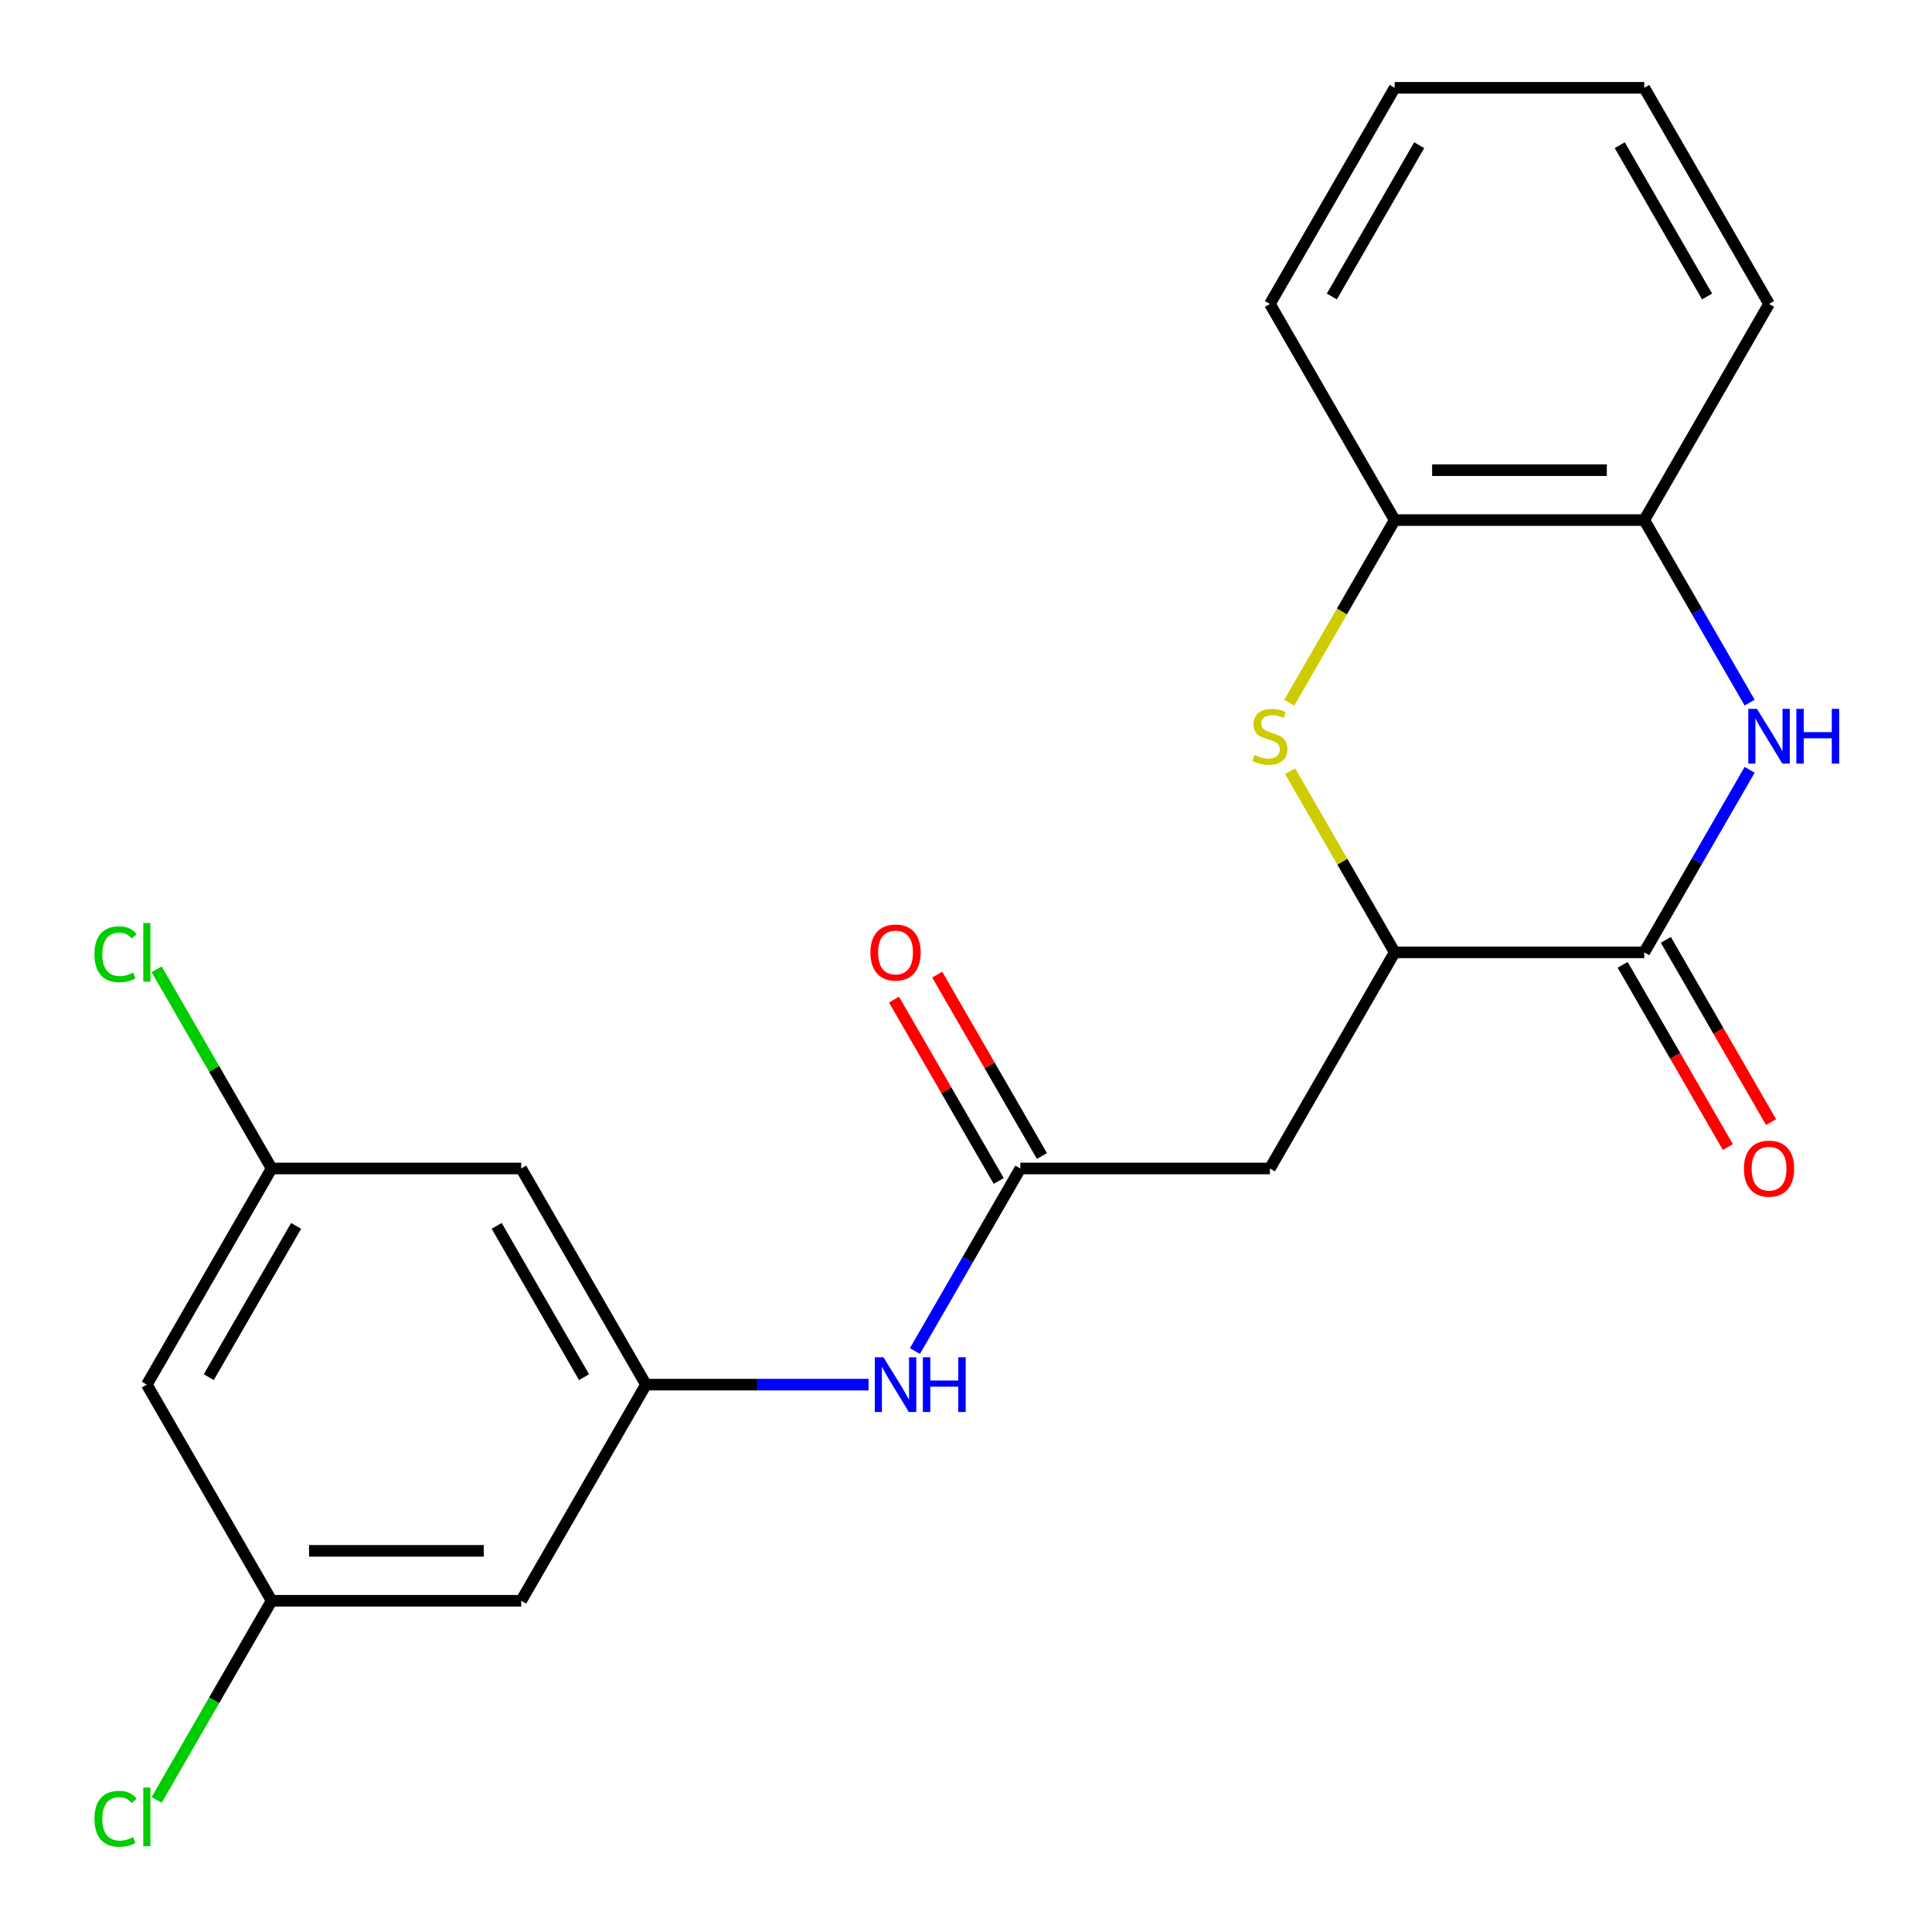 <?xml version='1.0' encoding='iso-8859-1'?>
<svg version='1.1' baseProfile='full'
              xmlns='http://www.w3.org/2000/svg'
                      xmlns:rdkit='http://www.rdkit.org/xml'
                      xmlns:xlink='http://www.w3.org/1999/xlink'
                  xml:space='preserve'
width='1000px' height='1000px' viewBox='0 0 1000 1000'>
<!-- END OF HEADER -->
<rect style='opacity:1.0;fill:#FFFFFF;stroke:none' width='1000' height='1000' x='0' y='0'> </rect>
<path class='bond-0' d='M 905.615,398.457 L 878.34,445.697' style='fill:none;fill-rule:evenodd;stroke:#0000FF;stroke-width:6px;stroke-linecap:butt;stroke-linejoin:miter;stroke-opacity:1' />
<path class='bond-0' d='M 878.34,445.697 L 851.066,492.938' style='fill:none;fill-rule:evenodd;stroke:#000000;stroke-width:6px;stroke-linecap:butt;stroke-linejoin:miter;stroke-opacity:1' />
<path class='bond-5' d='M 905.615,363.678 L 878.34,316.437' style='fill:none;fill-rule:evenodd;stroke:#0000FF;stroke-width:6px;stroke-linecap:butt;stroke-linejoin:miter;stroke-opacity:1' />
<path class='bond-5' d='M 878.34,316.437 L 851.066,269.196' style='fill:none;fill-rule:evenodd;stroke:#000000;stroke-width:6px;stroke-linecap:butt;stroke-linejoin:miter;stroke-opacity:1' />
<path class='bond-2' d='M 851.066,492.938 L 721.889,492.938' style='fill:none;fill-rule:evenodd;stroke:#000000;stroke-width:6px;stroke-linecap:butt;stroke-linejoin:miter;stroke-opacity:1' />
<path class='bond-11' d='M 839.879,499.397 L 867.107,546.558' style='fill:none;fill-rule:evenodd;stroke:#000000;stroke-width:6px;stroke-linecap:butt;stroke-linejoin:miter;stroke-opacity:1' />
<path class='bond-11' d='M 867.107,546.558 L 894.335,593.718' style='fill:none;fill-rule:evenodd;stroke:#FF0000;stroke-width:6px;stroke-linecap:butt;stroke-linejoin:miter;stroke-opacity:1' />
<path class='bond-11' d='M 862.253,486.479 L 889.481,533.64' style='fill:none;fill-rule:evenodd;stroke:#000000;stroke-width:6px;stroke-linecap:butt;stroke-linejoin:miter;stroke-opacity:1' />
<path class='bond-11' d='M 889.481,533.64 L 916.71,580.801' style='fill:none;fill-rule:evenodd;stroke:#FF0000;stroke-width:6px;stroke-linecap:butt;stroke-linejoin:miter;stroke-opacity:1' />
<path class='bond-1' d='M 667.317,363.718 L 694.603,316.457' style='fill:none;fill-rule:evenodd;stroke:#CCCC00;stroke-width:6px;stroke-linecap:butt;stroke-linejoin:miter;stroke-opacity:1' />
<path class='bond-1' d='M 694.603,316.457 L 721.889,269.196' style='fill:none;fill-rule:evenodd;stroke:#000000;stroke-width:6px;stroke-linecap:butt;stroke-linejoin:miter;stroke-opacity:1' />
<path class='bond-22' d='M 667.755,399.177 L 694.822,446.057' style='fill:none;fill-rule:evenodd;stroke:#CCCC00;stroke-width:6px;stroke-linecap:butt;stroke-linejoin:miter;stroke-opacity:1' />
<path class='bond-22' d='M 694.822,446.057 L 721.889,492.938' style='fill:none;fill-rule:evenodd;stroke:#000000;stroke-width:6px;stroke-linecap:butt;stroke-linejoin:miter;stroke-opacity:1' />
<path class='bond-3' d='M 721.889,492.938 L 657.3,604.809' style='fill:none;fill-rule:evenodd;stroke:#000000;stroke-width:6px;stroke-linecap:butt;stroke-linejoin:miter;stroke-opacity:1' />
<path class='bond-4' d='M 657.3,604.809 L 528.123,604.809' style='fill:none;fill-rule:evenodd;stroke:#000000;stroke-width:6px;stroke-linecap:butt;stroke-linejoin:miter;stroke-opacity:1' />
<path class='bond-8' d='M 528.123,604.809 L 500.848,652.05' style='fill:none;fill-rule:evenodd;stroke:#000000;stroke-width:6px;stroke-linecap:butt;stroke-linejoin:miter;stroke-opacity:1' />
<path class='bond-8' d='M 500.848,652.05 L 473.574,699.29' style='fill:none;fill-rule:evenodd;stroke:#0000FF;stroke-width:6px;stroke-linecap:butt;stroke-linejoin:miter;stroke-opacity:1' />
<path class='bond-15' d='M 539.31,598.35 L 512.208,551.409' style='fill:none;fill-rule:evenodd;stroke:#000000;stroke-width:6px;stroke-linecap:butt;stroke-linejoin:miter;stroke-opacity:1' />
<path class='bond-15' d='M 512.208,551.409 L 485.107,504.469' style='fill:none;fill-rule:evenodd;stroke:#FF0000;stroke-width:6px;stroke-linecap:butt;stroke-linejoin:miter;stroke-opacity:1' />
<path class='bond-15' d='M 516.936,611.268 L 489.834,564.327' style='fill:none;fill-rule:evenodd;stroke:#000000;stroke-width:6px;stroke-linecap:butt;stroke-linejoin:miter;stroke-opacity:1' />
<path class='bond-15' d='M 489.834,564.327 L 462.733,517.386' style='fill:none;fill-rule:evenodd;stroke:#FF0000;stroke-width:6px;stroke-linecap:butt;stroke-linejoin:miter;stroke-opacity:1' />
<path class='bond-6' d='M 851.066,269.196 L 721.889,269.196' style='fill:none;fill-rule:evenodd;stroke:#000000;stroke-width:6px;stroke-linecap:butt;stroke-linejoin:miter;stroke-opacity:1' />
<path class='bond-6' d='M 831.689,243.361 L 741.265,243.361' style='fill:none;fill-rule:evenodd;stroke:#000000;stroke-width:6px;stroke-linecap:butt;stroke-linejoin:miter;stroke-opacity:1' />
<path class='bond-18' d='M 851.066,269.196 L 915.655,157.325' style='fill:none;fill-rule:evenodd;stroke:#000000;stroke-width:6px;stroke-linecap:butt;stroke-linejoin:miter;stroke-opacity:1' />
<path class='bond-19' d='M 721.889,269.196 L 657.3,157.325' style='fill:none;fill-rule:evenodd;stroke:#000000;stroke-width:6px;stroke-linecap:butt;stroke-linejoin:miter;stroke-opacity:1' />
<path class='bond-7' d='M 334.357,716.68 L 391.961,716.68' style='fill:none;fill-rule:evenodd;stroke:#000000;stroke-width:6px;stroke-linecap:butt;stroke-linejoin:miter;stroke-opacity:1' />
<path class='bond-7' d='M 391.961,716.68 L 449.564,716.68' style='fill:none;fill-rule:evenodd;stroke:#0000FF;stroke-width:6px;stroke-linecap:butt;stroke-linejoin:miter;stroke-opacity:1' />
<path class='bond-9' d='M 334.357,716.68 L 269.768,604.809' style='fill:none;fill-rule:evenodd;stroke:#000000;stroke-width:6px;stroke-linecap:butt;stroke-linejoin:miter;stroke-opacity:1' />
<path class='bond-9' d='M 302.294,712.817 L 257.082,634.507' style='fill:none;fill-rule:evenodd;stroke:#000000;stroke-width:6px;stroke-linecap:butt;stroke-linejoin:miter;stroke-opacity:1' />
<path class='bond-10' d='M 334.357,716.68 L 269.768,828.551' style='fill:none;fill-rule:evenodd;stroke:#000000;stroke-width:6px;stroke-linecap:butt;stroke-linejoin:miter;stroke-opacity:1' />
<path class='bond-13' d='M 269.768,604.809 L 140.591,604.809' style='fill:none;fill-rule:evenodd;stroke:#000000;stroke-width:6px;stroke-linecap:butt;stroke-linejoin:miter;stroke-opacity:1' />
<path class='bond-12' d='M 269.768,828.551 L 140.591,828.551' style='fill:none;fill-rule:evenodd;stroke:#000000;stroke-width:6px;stroke-linecap:butt;stroke-linejoin:miter;stroke-opacity:1' />
<path class='bond-12' d='M 250.391,802.715 L 159.967,802.715' style='fill:none;fill-rule:evenodd;stroke:#000000;stroke-width:6px;stroke-linecap:butt;stroke-linejoin:miter;stroke-opacity:1' />
<path class='bond-14' d='M 140.591,828.551 L 76.002,716.68' style='fill:none;fill-rule:evenodd;stroke:#000000;stroke-width:6px;stroke-linecap:butt;stroke-linejoin:miter;stroke-opacity:1' />
<path class='bond-17' d='M 140.591,828.551 L 110.831,880.096' style='fill:none;fill-rule:evenodd;stroke:#000000;stroke-width:6px;stroke-linecap:butt;stroke-linejoin:miter;stroke-opacity:1' />
<path class='bond-17' d='M 110.831,880.096 L 81.071,931.641' style='fill:none;fill-rule:evenodd;stroke:#00CC00;stroke-width:6px;stroke-linecap:butt;stroke-linejoin:miter;stroke-opacity:1' />
<path class='bond-16' d='M 140.591,604.809 L 110.831,553.264' style='fill:none;fill-rule:evenodd;stroke:#000000;stroke-width:6px;stroke-linecap:butt;stroke-linejoin:miter;stroke-opacity:1' />
<path class='bond-16' d='M 110.831,553.264 L 81.071,501.719' style='fill:none;fill-rule:evenodd;stroke:#00CC00;stroke-width:6px;stroke-linecap:butt;stroke-linejoin:miter;stroke-opacity:1' />
<path class='bond-24' d='M 140.591,604.809 L 76.002,716.68' style='fill:none;fill-rule:evenodd;stroke:#000000;stroke-width:6px;stroke-linecap:butt;stroke-linejoin:miter;stroke-opacity:1' />
<path class='bond-24' d='M 153.276,634.507 L 108.064,712.817' style='fill:none;fill-rule:evenodd;stroke:#000000;stroke-width:6px;stroke-linecap:butt;stroke-linejoin:miter;stroke-opacity:1' />
<path class='bond-21' d='M 915.655,157.325 L 851.066,45.455' style='fill:none;fill-rule:evenodd;stroke:#000000;stroke-width:6px;stroke-linecap:butt;stroke-linejoin:miter;stroke-opacity:1' />
<path class='bond-21' d='M 883.592,153.463 L 838.38,75.153' style='fill:none;fill-rule:evenodd;stroke:#000000;stroke-width:6px;stroke-linecap:butt;stroke-linejoin:miter;stroke-opacity:1' />
<path class='bond-23' d='M 657.3,157.325 L 721.889,45.455' style='fill:none;fill-rule:evenodd;stroke:#000000;stroke-width:6px;stroke-linecap:butt;stroke-linejoin:miter;stroke-opacity:1' />
<path class='bond-23' d='M 689.362,153.463 L 734.575,75.153' style='fill:none;fill-rule:evenodd;stroke:#000000;stroke-width:6px;stroke-linecap:butt;stroke-linejoin:miter;stroke-opacity:1' />
<path class='bond-20' d='M 721.889,45.455 L 851.066,45.455' style='fill:none;fill-rule:evenodd;stroke:#000000;stroke-width:6px;stroke-linecap:butt;stroke-linejoin:miter;stroke-opacity:1' />
<path  class='atom-0' d='M 909.395 366.907
L 918.675 381.907
Q 919.595 383.387, 921.075 386.067
Q 922.555 388.747, 922.635 388.907
L 922.635 366.907
L 926.395 366.907
L 926.395 395.227
L 922.515 395.227
L 912.555 378.827
Q 911.395 376.907, 910.155 374.707
Q 908.955 372.507, 908.595 371.827
L 908.595 395.227
L 904.915 395.227
L 904.915 366.907
L 909.395 366.907
' fill='#0000FF'/>
<path  class='atom-0' d='M 929.795 366.907
L 933.635 366.907
L 933.635 378.947
L 948.115 378.947
L 948.115 366.907
L 951.955 366.907
L 951.955 395.227
L 948.115 395.227
L 948.115 382.147
L 933.635 382.147
L 933.635 395.227
L 929.795 395.227
L 929.795 366.907
' fill='#0000FF'/>
<path  class='atom-2' d='M 649.3 390.787
Q 649.62 390.907, 650.94 391.467
Q 652.26 392.027, 653.7 392.387
Q 655.18 392.707, 656.62 392.707
Q 659.3 392.707, 660.86 391.427
Q 662.42 390.107, 662.42 387.827
Q 662.42 386.267, 661.62 385.307
Q 660.86 384.347, 659.66 383.827
Q 658.46 383.307, 656.46 382.707
Q 653.94 381.947, 652.42 381.227
Q 650.94 380.507, 649.86 378.987
Q 648.82 377.467, 648.82 374.907
Q 648.82 371.347, 651.22 369.147
Q 653.66 366.947, 658.46 366.947
Q 661.74 366.947, 665.46 368.507
L 664.54 371.587
Q 661.14 370.187, 658.58 370.187
Q 655.82 370.187, 654.3 371.347
Q 652.78 372.467, 652.82 374.427
Q 652.82 375.947, 653.58 376.867
Q 654.38 377.787, 655.5 378.307
Q 656.66 378.827, 658.58 379.427
Q 661.14 380.227, 662.66 381.027
Q 664.18 381.827, 665.26 383.467
Q 666.38 385.067, 666.38 387.827
Q 666.38 391.747, 663.74 393.867
Q 661.14 395.947, 656.78 395.947
Q 654.26 395.947, 652.34 395.387
Q 650.46 394.867, 648.22 393.947
L 649.3 390.787
' fill='#CCCC00'/>
<path  class='atom-9' d='M 457.274 702.52
L 466.554 717.52
Q 467.474 719, 468.954 721.68
Q 470.434 724.36, 470.514 724.52
L 470.514 702.52
L 474.274 702.52
L 474.274 730.84
L 470.394 730.84
L 460.434 714.44
Q 459.274 712.52, 458.034 710.32
Q 456.834 708.12, 456.474 707.44
L 456.474 730.84
L 452.794 730.84
L 452.794 702.52
L 457.274 702.52
' fill='#0000FF'/>
<path  class='atom-9' d='M 477.674 702.52
L 481.514 702.52
L 481.514 714.56
L 495.994 714.56
L 495.994 702.52
L 499.834 702.52
L 499.834 730.84
L 495.994 730.84
L 495.994 717.76
L 481.514 717.76
L 481.514 730.84
L 477.674 730.84
L 477.674 702.52
' fill='#0000FF'/>
<path  class='atom-12' d='M 902.655 604.889
Q 902.655 598.089, 906.015 594.289
Q 909.375 590.489, 915.655 590.489
Q 921.935 590.489, 925.295 594.289
Q 928.655 598.089, 928.655 604.889
Q 928.655 611.769, 925.255 615.689
Q 921.855 619.569, 915.655 619.569
Q 909.415 619.569, 906.015 615.689
Q 902.655 611.809, 902.655 604.889
M 915.655 616.369
Q 919.975 616.369, 922.295 613.489
Q 924.655 610.569, 924.655 604.889
Q 924.655 599.329, 922.295 596.529
Q 919.975 593.689, 915.655 593.689
Q 911.335 593.689, 908.975 596.489
Q 906.655 599.289, 906.655 604.889
Q 906.655 610.609, 908.975 613.489
Q 911.335 616.369, 915.655 616.369
' fill='#FF0000'/>
<path  class='atom-16' d='M 450.534 493.018
Q 450.534 486.218, 453.894 482.418
Q 457.254 478.618, 463.534 478.618
Q 469.814 478.618, 473.174 482.418
Q 476.534 486.218, 476.534 493.018
Q 476.534 499.898, 473.134 503.818
Q 469.734 507.698, 463.534 507.698
Q 457.294 507.698, 453.894 503.818
Q 450.534 499.938, 450.534 493.018
M 463.534 504.498
Q 467.854 504.498, 470.174 501.618
Q 472.534 498.698, 472.534 493.018
Q 472.534 487.458, 470.174 484.658
Q 467.854 481.818, 463.534 481.818
Q 459.214 481.818, 456.854 484.618
Q 454.534 487.418, 454.534 493.018
Q 454.534 498.738, 456.854 501.618
Q 459.214 504.498, 463.534 504.498
' fill='#FF0000'/>
<path  class='atom-17' d='M 48.882 493.918
Q 48.882 486.878, 52.162 483.198
Q 55.482 479.478, 61.762 479.478
Q 67.602 479.478, 70.722 483.598
L 68.082 485.758
Q 65.802 482.758, 61.762 482.758
Q 57.482 482.758, 55.202 485.638
Q 52.962 488.478, 52.962 493.918
Q 52.962 499.518, 55.282 502.398
Q 57.642 505.278, 62.202 505.278
Q 65.322 505.278, 68.962 503.398
L 70.082 506.398
Q 68.602 507.358, 66.362 507.918
Q 64.122 508.478, 61.642 508.478
Q 55.482 508.478, 52.162 504.718
Q 48.882 500.958, 48.882 493.918
' fill='#00CC00'/>
<path  class='atom-17' d='M 74.162 477.758
L 77.842 477.758
L 77.842 508.118
L 74.162 508.118
L 74.162 477.758
' fill='#00CC00'/>
<path  class='atom-18' d='M 48.882 941.402
Q 48.882 934.362, 52.162 930.682
Q 55.482 926.962, 61.762 926.962
Q 67.602 926.962, 70.722 931.082
L 68.082 933.242
Q 65.802 930.242, 61.762 930.242
Q 57.482 930.242, 55.202 933.122
Q 52.962 935.962, 52.962 941.402
Q 52.962 947.002, 55.282 949.882
Q 57.642 952.762, 62.202 952.762
Q 65.322 952.762, 68.962 950.882
L 70.082 953.882
Q 68.602 954.842, 66.362 955.402
Q 64.122 955.962, 61.642 955.962
Q 55.482 955.962, 52.162 952.202
Q 48.882 948.442, 48.882 941.402
' fill='#00CC00'/>
<path  class='atom-18' d='M 74.162 925.242
L 77.842 925.242
L 77.842 955.602
L 74.162 955.602
L 74.162 925.242
' fill='#00CC00'/>
</svg>
